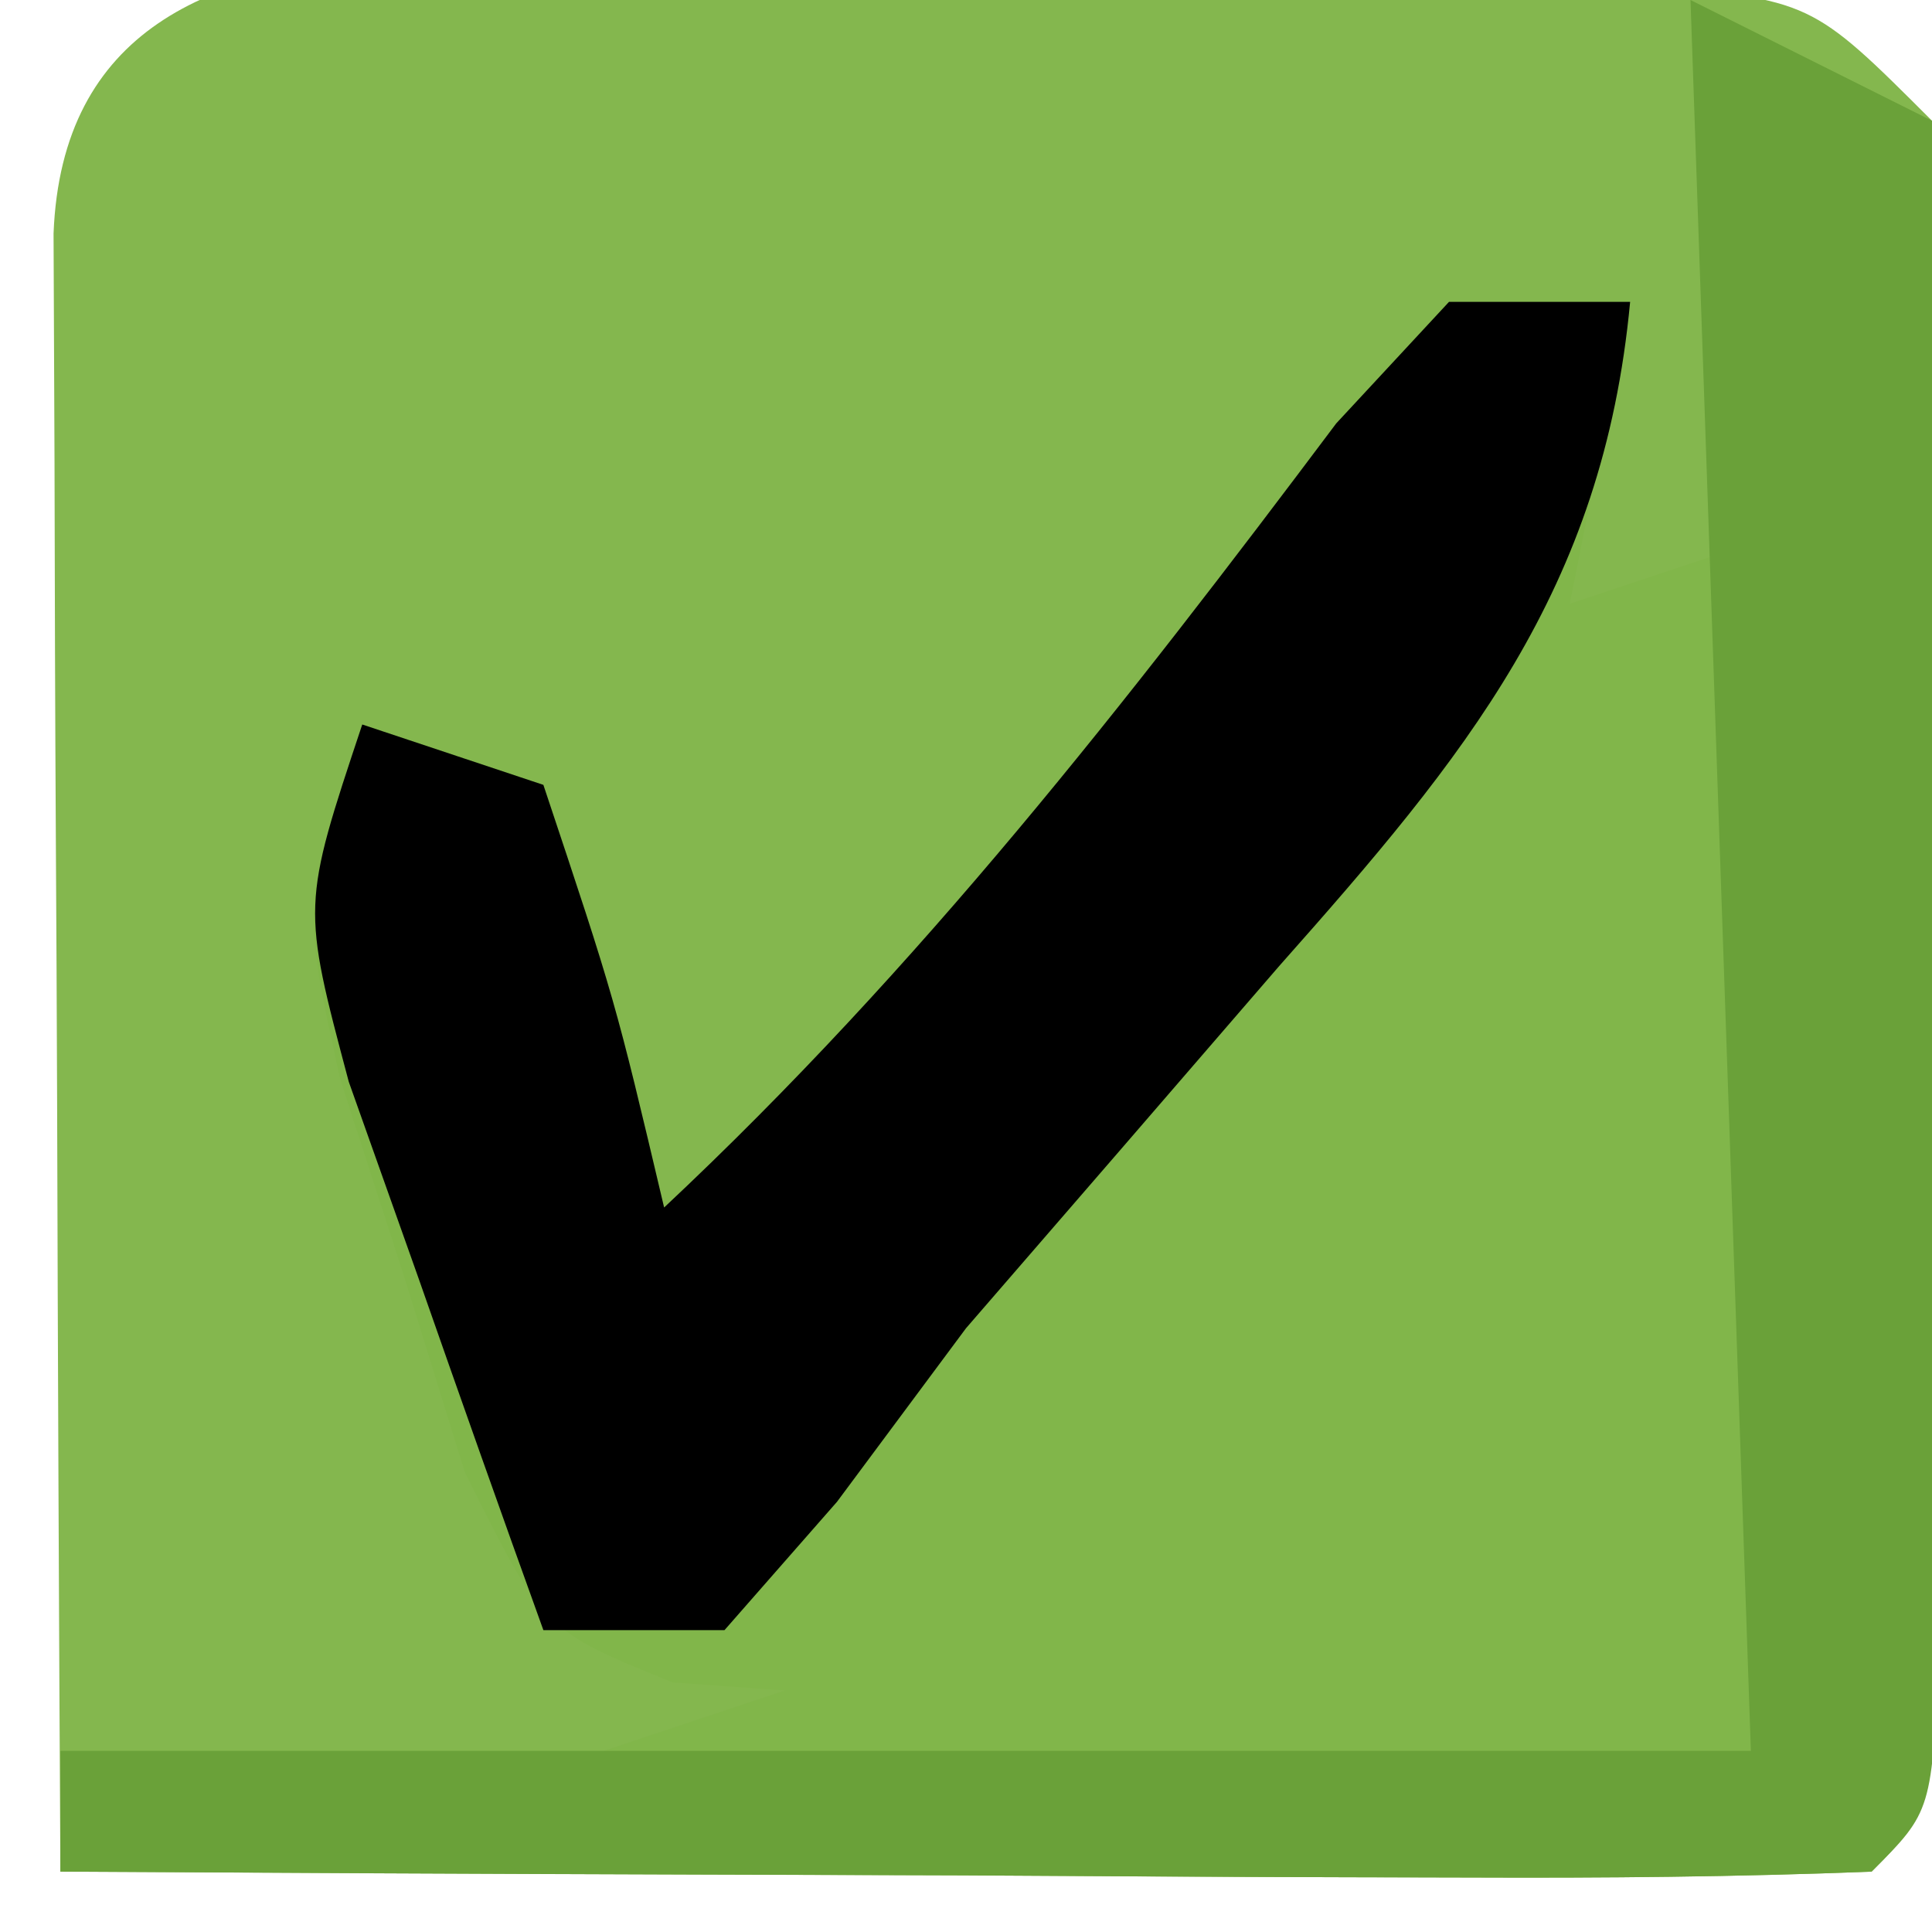 <svg xmlns="http://www.w3.org/2000/svg" width="32" height="32"><path d="M0 0 C1.314 -0.012 2.628 -0.024 3.982 -0.037 C5.235 -0.039 6.487 -0.041 7.777 -0.043 C8.934 -0.047 10.09 -0.051 11.281 -0.055 C14.062 0.188 14.062 0.188 16.062 2.188 C16.305 4.969 16.305 4.969 16.293 8.473 C16.291 9.725 16.289 10.977 16.287 12.268 C16.269 14.239 16.269 14.239 16.25 16.25 C16.249 17.568 16.249 18.886 16.248 20.244 C16.203 30.047 16.203 30.047 15.062 31.188 C12.844 31.275 10.623 31.294 8.402 31.285 C7.406 31.283 7.406 31.283 6.389 31.281 C4.259 31.275 2.13 31.263 0 31.25 C-1.441 31.245 -2.882 31.24 -4.322 31.236 C-7.861 31.225 -11.399 31.208 -14.938 31.188 C-14.962 26.933 -14.98 22.679 -14.992 18.425 C-14.997 16.977 -15.004 15.529 -15.013 14.08 C-15.025 12.003 -15.031 9.925 -15.035 7.848 C-15.04 6.596 -15.046 5.344 -15.051 4.055 C-14.784 -2.694 -5.199 0.003 0 0 Z " fill="#84B74E" transform="translate(15.938,-0.188)"></path><path d="M0 0 C0.99 0 1.98 0 3 0 C2.67 1.65 2.34 3.3 2 5 C2.99 4.67 3.98 4.34 5 4 C5 10.6 5 17.2 5 24 C-1.27 24 -7.54 24 -14 24 C-13.01 23.67 -12.02 23.34 -11 23 C-11.612 22.956 -12.225 22.912 -12.855 22.867 C-15 22 -15 22 -16.301 19.383 C-16.802 17.77 -16.802 17.77 -17.312 16.125 C-17.833 14.52 -17.833 14.52 -18.363 12.883 C-19 10 -19 10 -18 7 C-17.01 7.33 -16.02 7.66 -15 8 C-13.812 11.562 -13.812 11.562 -13 15 C-8.77 11.034 -5.346 6.648 -1.867 2.012 C-1.251 1.348 -0.635 0.684 0 0 Z " fill="#81B64A" transform="translate(24,5)"></path><path d="M0 0 C1.32 0.66 2.64 1.32 4 2 C4.025 5.969 4.043 9.939 4.055 13.908 C4.06 15.259 4.067 16.61 4.075 17.962 C4.088 19.9 4.093 21.839 4.098 23.777 C4.106 25.529 4.106 25.529 4.114 27.316 C4 30 4 30 3 31 C0.781 31.088 -1.44 31.107 -3.66 31.098 C-4.657 31.096 -4.657 31.096 -5.674 31.093 C-7.803 31.088 -9.933 31.075 -12.062 31.062 C-13.503 31.057 -14.944 31.053 -16.385 31.049 C-19.923 31.038 -23.462 31.021 -27 31 C-27 30.34 -27 29.68 -27 29 C-17.76 29 -8.52 29 1 29 C0.67 19.43 0.34 9.86 0 0 Z " fill="#6AA139" transform="translate(28,0)"></path><path d="M0 0 C0.99 0 1.98 0 3 0 C2.552 4.784 0.267 7.529 -2.812 11 C-3.694 12.02 -4.576 13.041 -5.457 14.062 C-6.716 15.517 -6.716 15.517 -8 17 C-8.705 17.949 -9.41 18.898 -10.137 19.875 C-10.752 20.576 -11.366 21.277 -12 22 C-12.99 22 -13.98 22 -15 22 C-15.698 20.066 -16.383 18.128 -17.062 16.188 C-17.445 15.109 -17.828 14.03 -18.223 12.918 C-19 10 -19 10 -18 7 C-17.01 7.33 -16.02 7.66 -15 8 C-13.812 11.562 -13.812 11.562 -13 15 C-8.77 11.034 -5.346 6.648 -1.867 2.012 C-1.251 1.348 -0.635 0.684 0 0 Z " fill="#000000" transform="translate(24,5)"></path></svg>